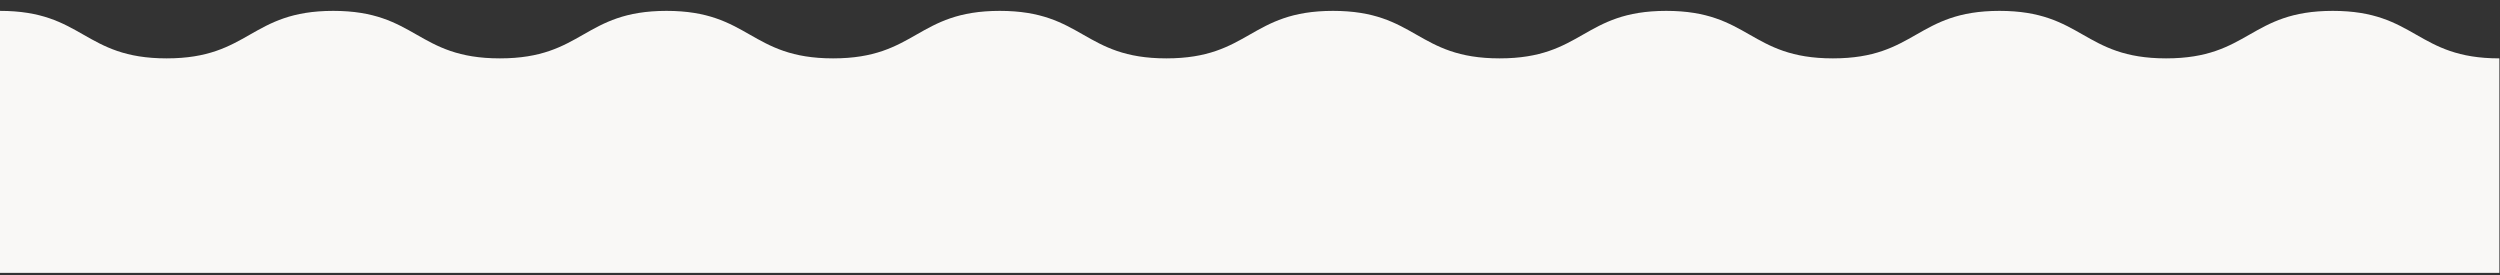 <?xml version="1.0" encoding="utf-8"?>
<!-- Generator: Adobe Illustrator 25.0.0, SVG Export Plug-In . SVG Version: 6.00 Build 0)  -->
<svg version="1.1" id="レイヤー_1" xmlns="http://www.w3.org/2000/svg" xmlns:xlink="http://www.w3.org/1999/xlink" x="0px"
	 y="0px" viewBox="0 0 2000 220" style="enable-background:new 0 0 2000 220;" xml:space="preserve">
<rect x="0" y="0" width="2000" height="220" fill="#333333" stroke="none"/>
<style type="text/css">
	.st0{fill:#F9F8F6;}
</style>
<path class="st0" d="M0,8.7c66.7,0,66.7,38,133.3,38s66.7-38,133.3-38s66.7,38,133.3,38c66.7,0,66.7-38,133.3-38s66.7,38,133.3,38
	s66.7-38,133.3-38c66.7,0,66.7,38,133.3,38c66.7,0,66.7-38,133.3-38c66.7,0,66.7,38,133.3,38c66.7,0,66.7-38,133.3-38
	s66.7,38,133.3,38c66.7,0,66.7-38,133.3-38s66.7,38,133.3,38c66.7,0,66.7-38,133.3-38c66.7,0,66.7,38,133.3,38v171.6H0V8.7z"/>
</svg>

